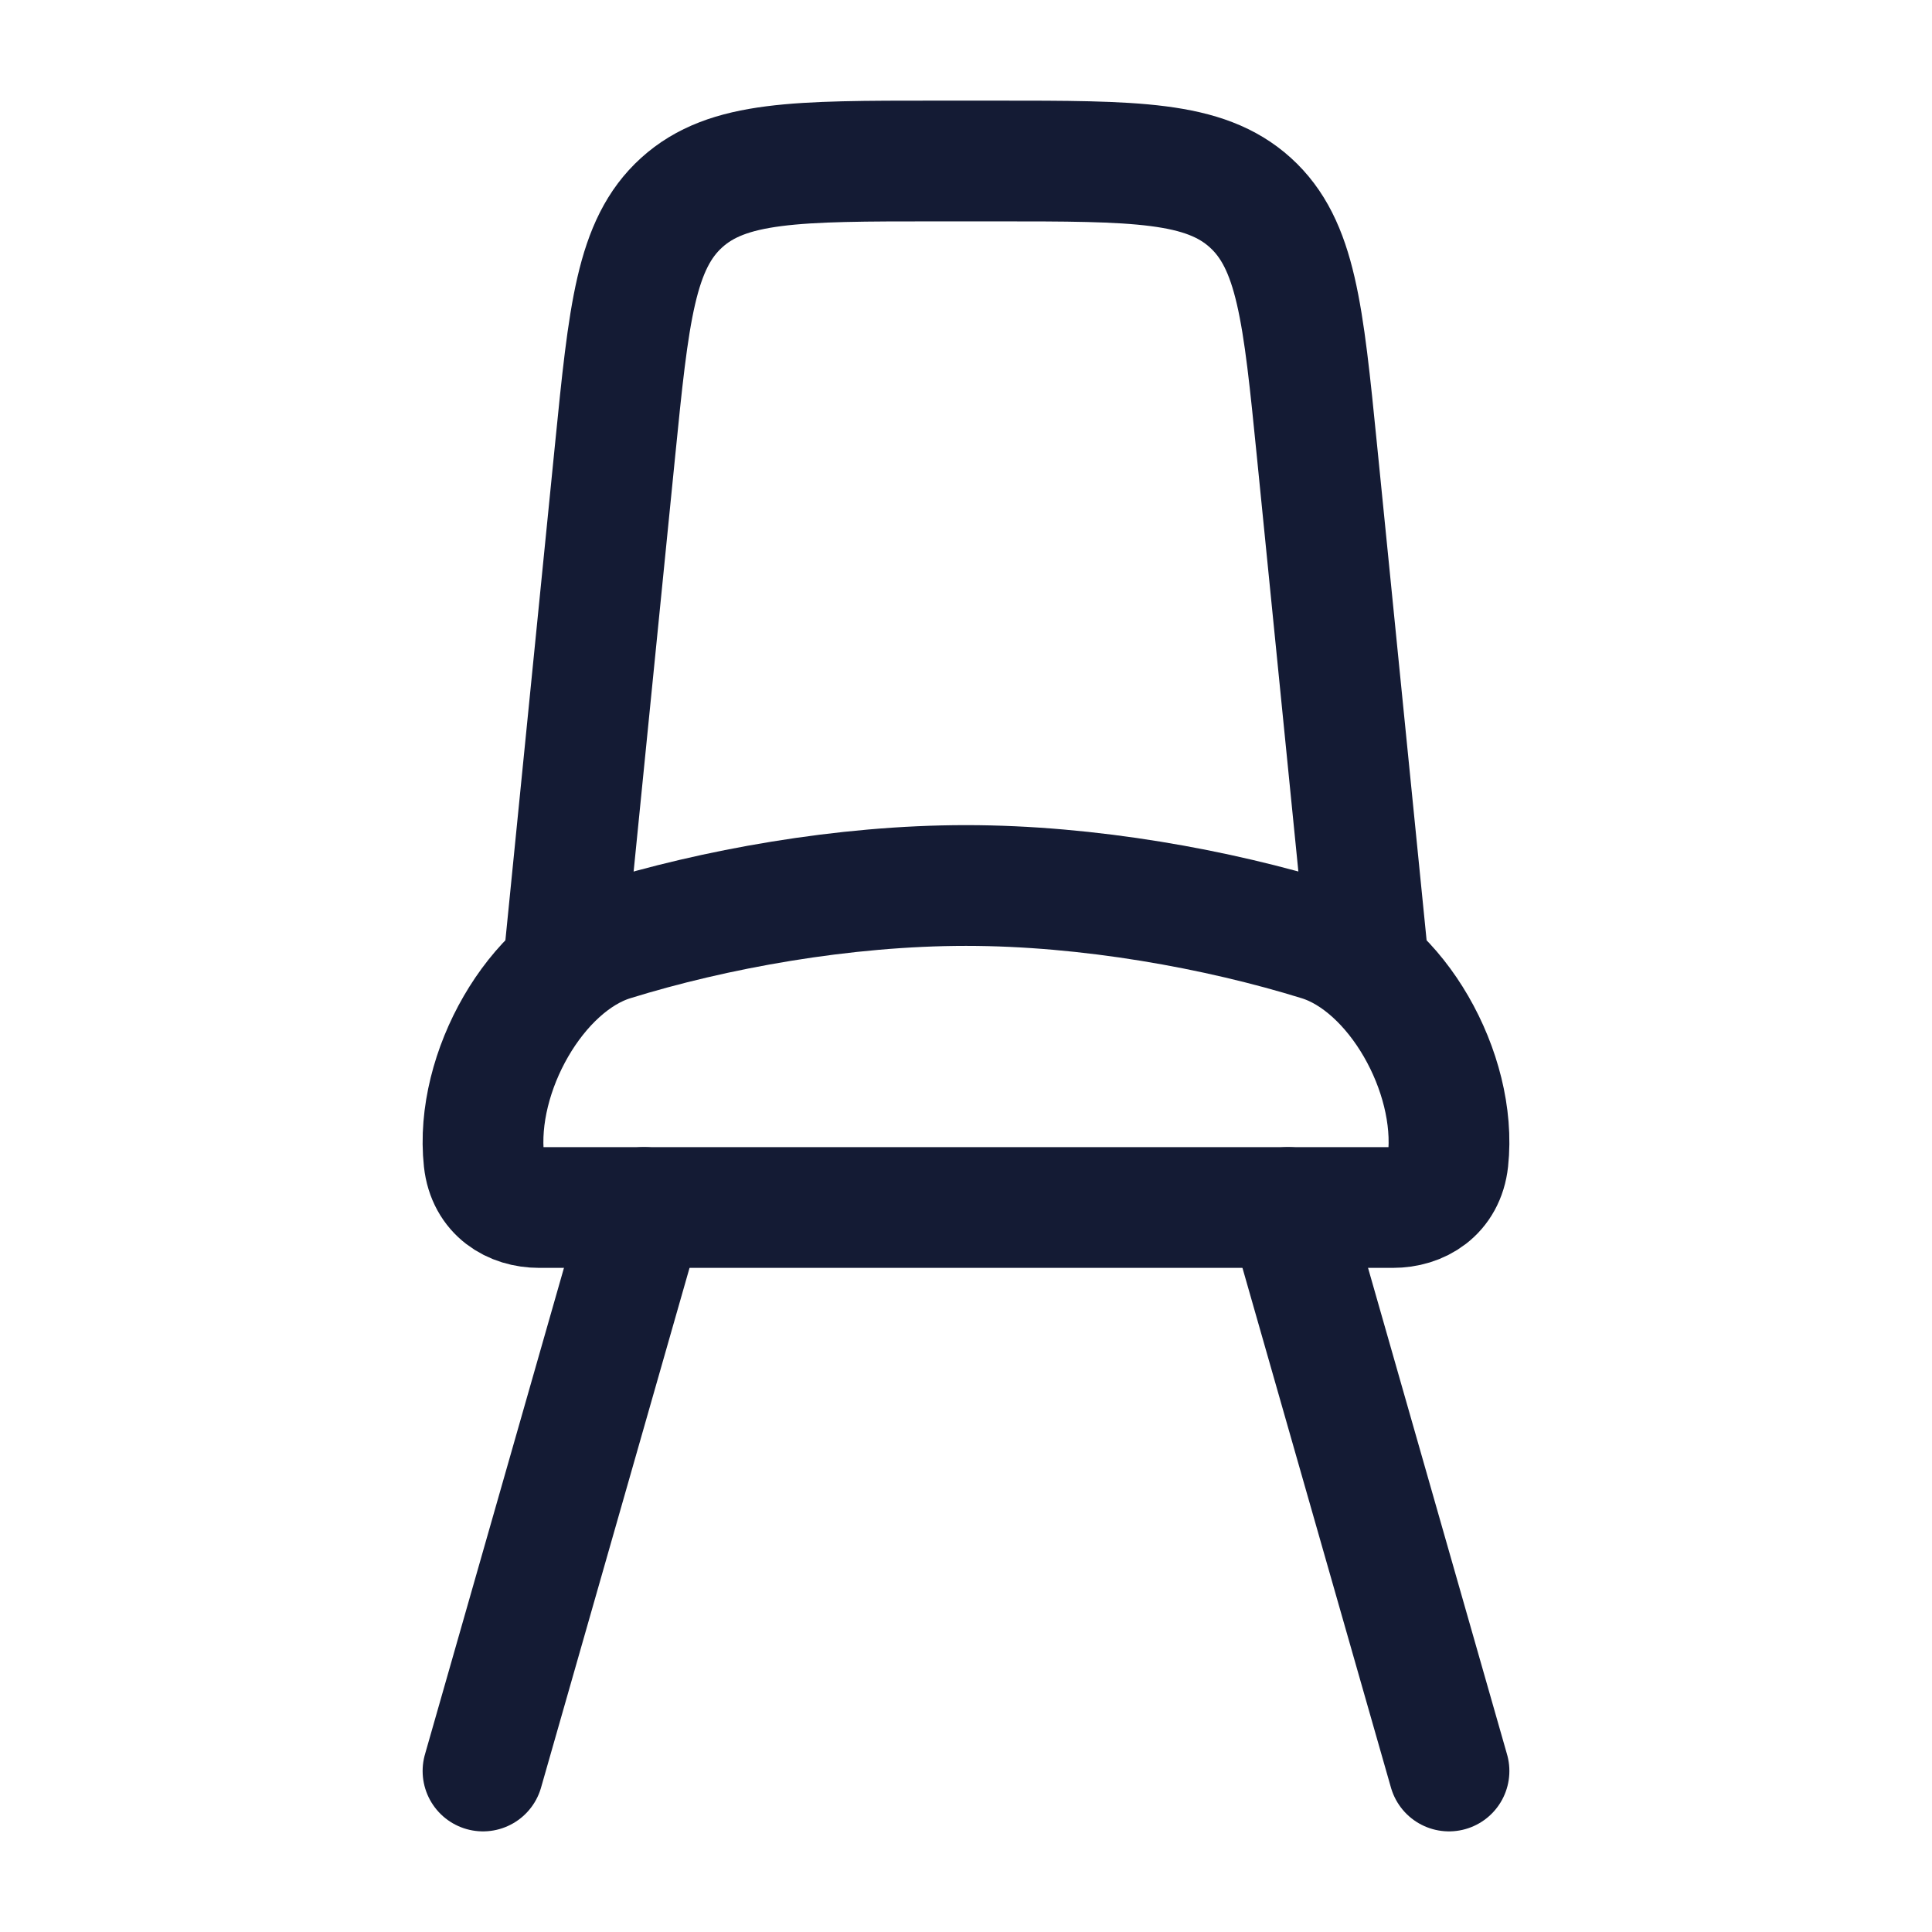 <svg width="24" height="24" viewBox="0 0 24 24" fill="none" xmlns="http://www.w3.org/2000/svg">
<path d="M8 15L6 22M16 15L18 22" stroke="#141B34" stroke-width="1.5" stroke-linecap="round" stroke-linejoin="round"/>
<path d="M12 11C10.478 11 8.869 11.293 7.608 11.684C6.658 11.978 5.894 13.322 6.012 14.413C6.056 14.817 6.369 15 6.698 15H17.302C17.631 15 17.944 14.817 17.988 14.413C18.106 13.322 17.342 11.978 16.392 11.684C15.131 11.293 13.522 11 12 11Z" stroke="#141B34" stroke-width="1.5" stroke-linecap="round"/>
<path d="M7 12L7.64 5.602C7.811 3.89 7.897 3.034 8.468 2.517C9.039 2 9.9 2 11.62 2H12.38C14.101 2 14.961 2 15.532 2.517C16.103 3.034 16.189 3.89 16.36 5.602L17 12" stroke="#141B34" stroke-width="1.5" stroke-linecap="round" stroke-linejoin="round"/>
</svg>
